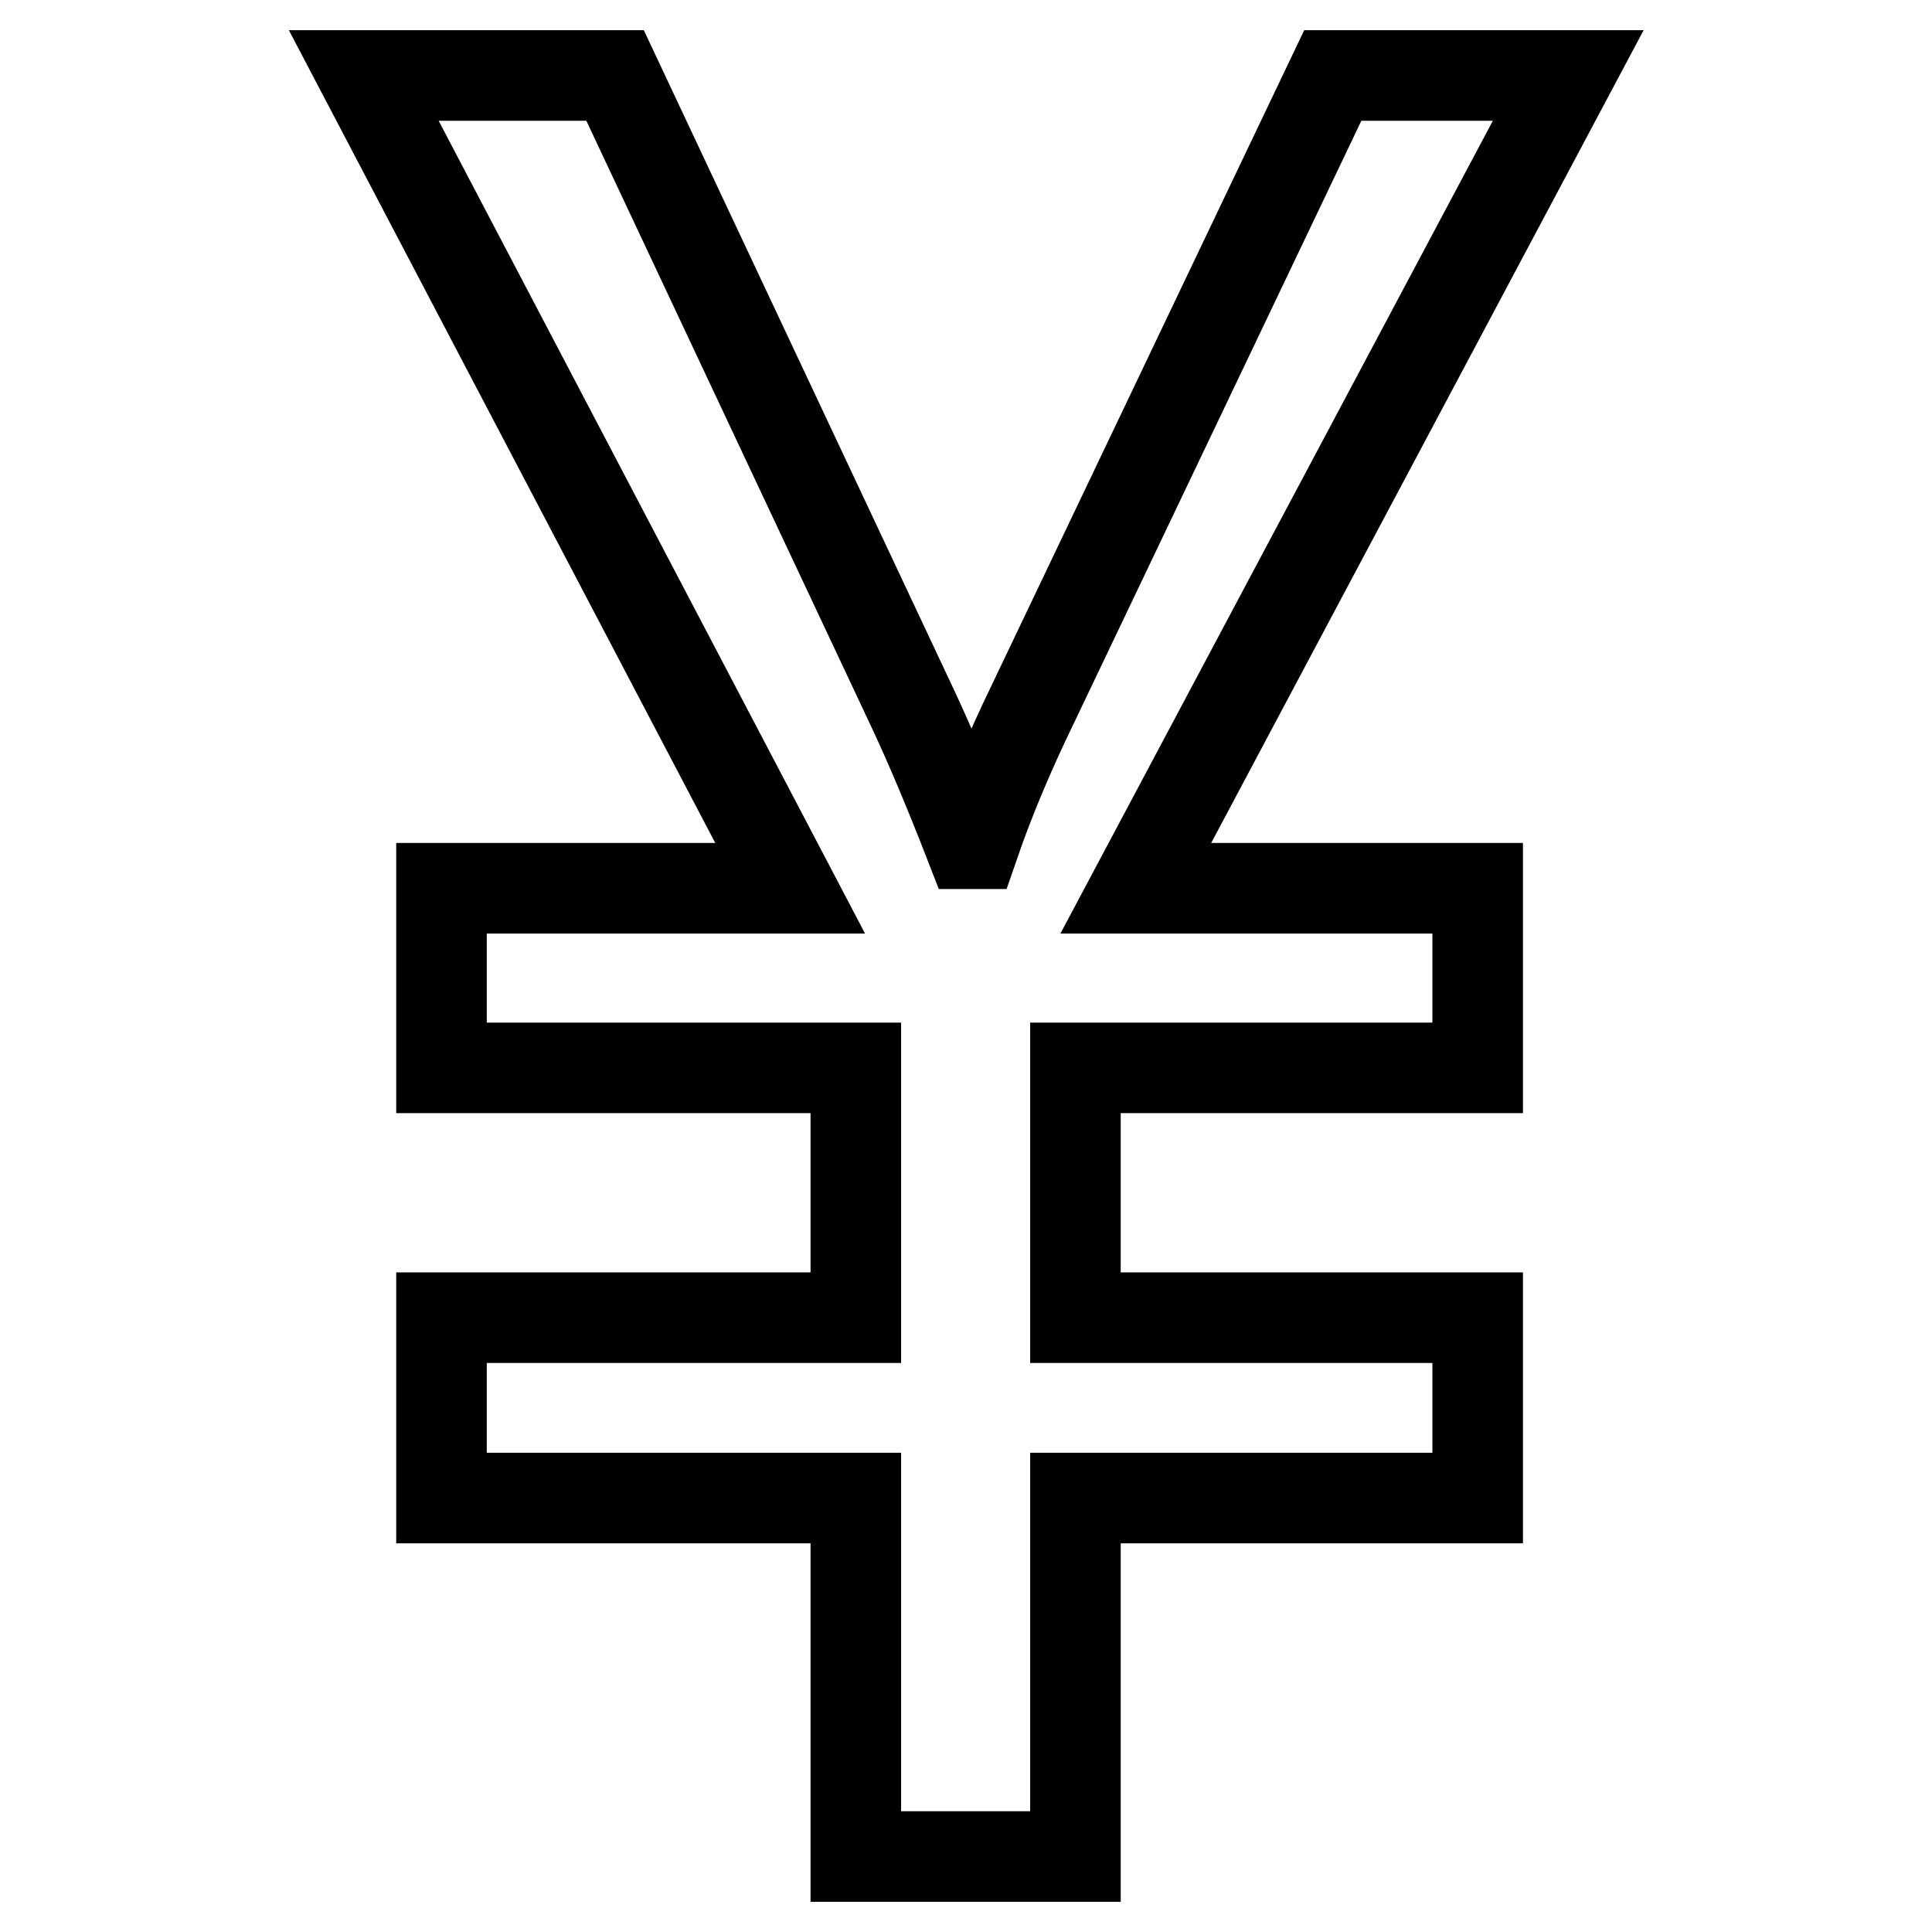 <?xml version="1.0" encoding="utf-8"?>
<!-- Svg Vector Icons : http://www.onlinewebfonts.com/icon -->
<!DOCTYPE svg PUBLIC "-//W3C//DTD SVG 1.1//EN" "http://www.w3.org/Graphics/SVG/1.1/DTD/svg11.dtd">
<svg version="1.1" xmlns="http://www.w3.org/2000/svg" xmlns:xlink="http://www.w3.org/1999/xlink" x="0px" y="0px" viewBox="0 0 256 256" enable-background="new 0 0 256 256" xml:space="preserve">
<g><g><path stroke-width="12" fill-opacity="0" stroke="#000000"  d="M176.6,10l-39.7,83.2c-3.2,6.6-5.8,12.8-7.8,18.6h-0.6c-2.8-7.2-5.3-13.1-7.5-17.8L81.5,10H48.2l56.5,107.7H58.5v23.8h54.9v33.1H58.5v23.9h54.9V246h29.1v-47.5h53.3v-23.9h-53.3v-33.1h53.3v-23.8h-45.3L207.8,10H176.6L176.6,10z"/></g></g>
</svg>